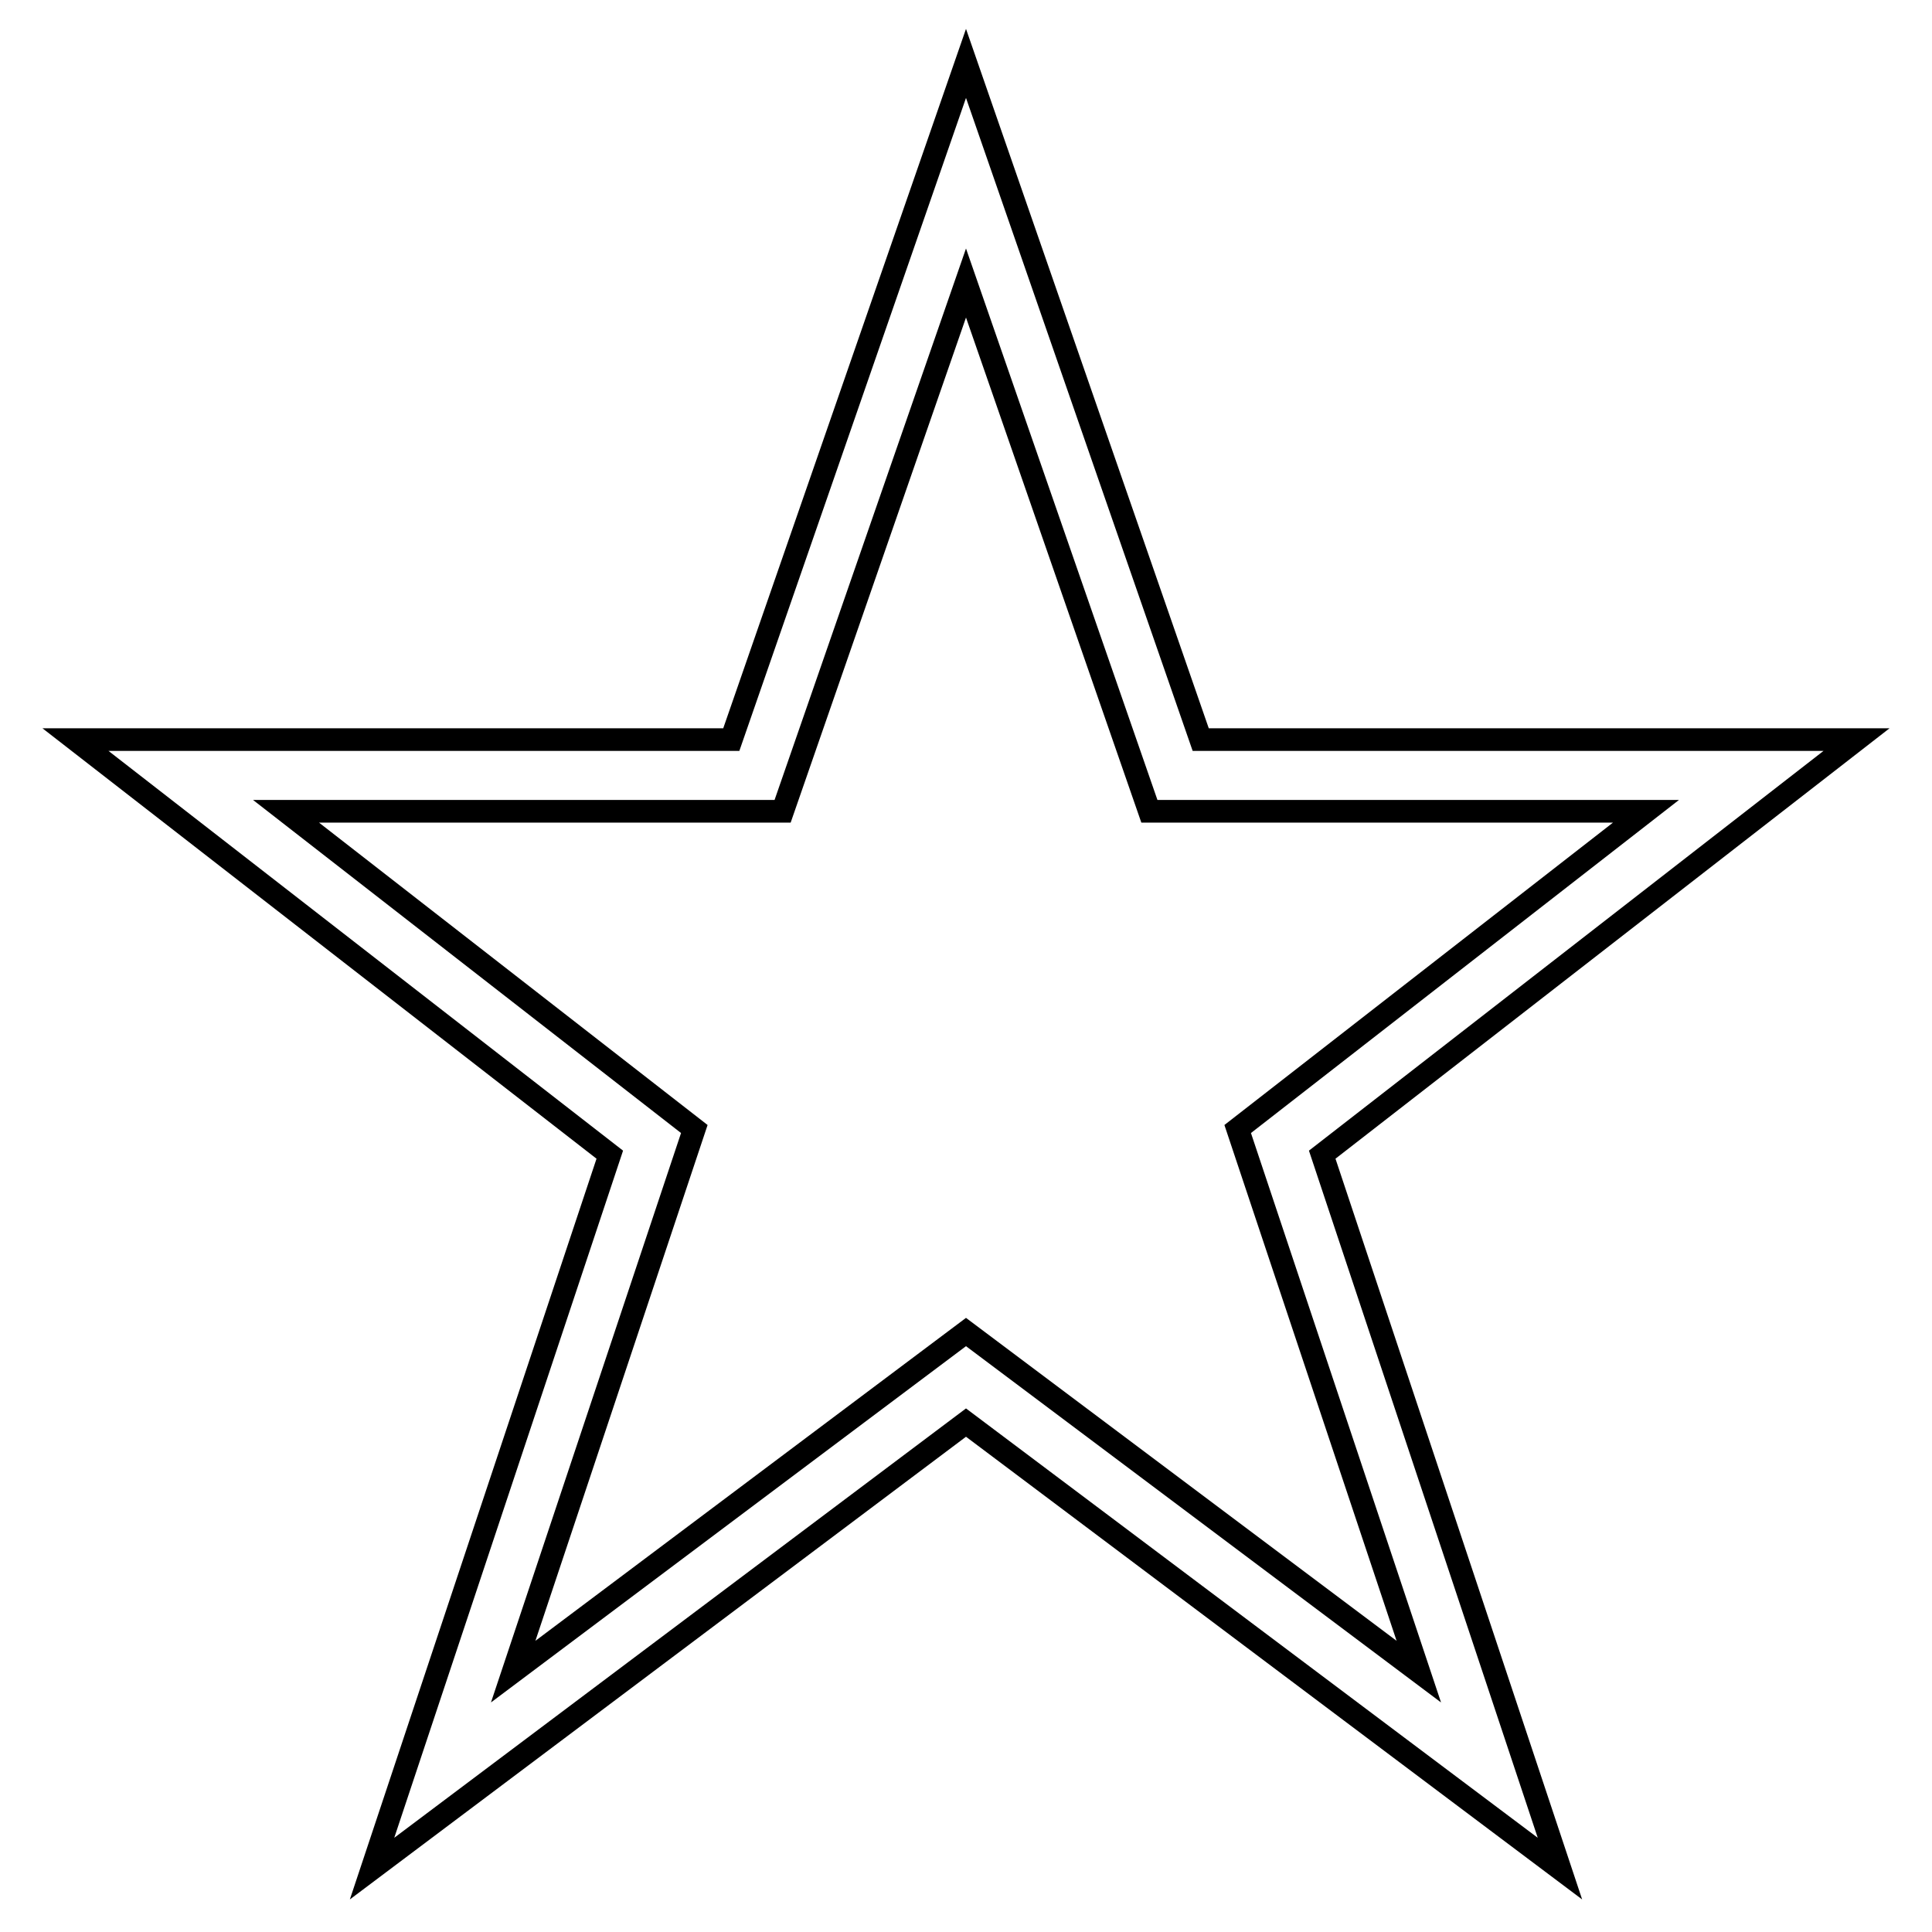 <?xml version="1.0" encoding="utf-8"?>
<!-- Svg Vector Icons : http://www.onlinewebfonts.com/icon -->
<!DOCTYPE svg PUBLIC "-//W3C//DTD SVG 1.1//EN" "http://www.w3.org/Graphics/SVG/1.1/DTD/svg11.dtd">
<svg version="1.1" xmlns="http://www.w3.org/2000/svg" xmlns:xlink="http://www.w3.org/1999/xlink" x="0px" y="0px" viewBox="0 0 256 256" enable-background="new 0 0 256 256" xml:space="preserve">
<g><g><path stroke-width="3" fill-opacity="0" stroke="#000000"  d="M246,98h-86.9L128,8.4L96.9,98H10L80.8,153l-31.5,94.6l78.7-59.1l78.7,59.1L175.2,153L246,98z M188,221.5l-60-45l-60,45l24-71.9l-54.1-42.1h65.8l24.3-70l24.3,70h65.8L164,149.6L188,221.5z"/></g></g>
</svg>